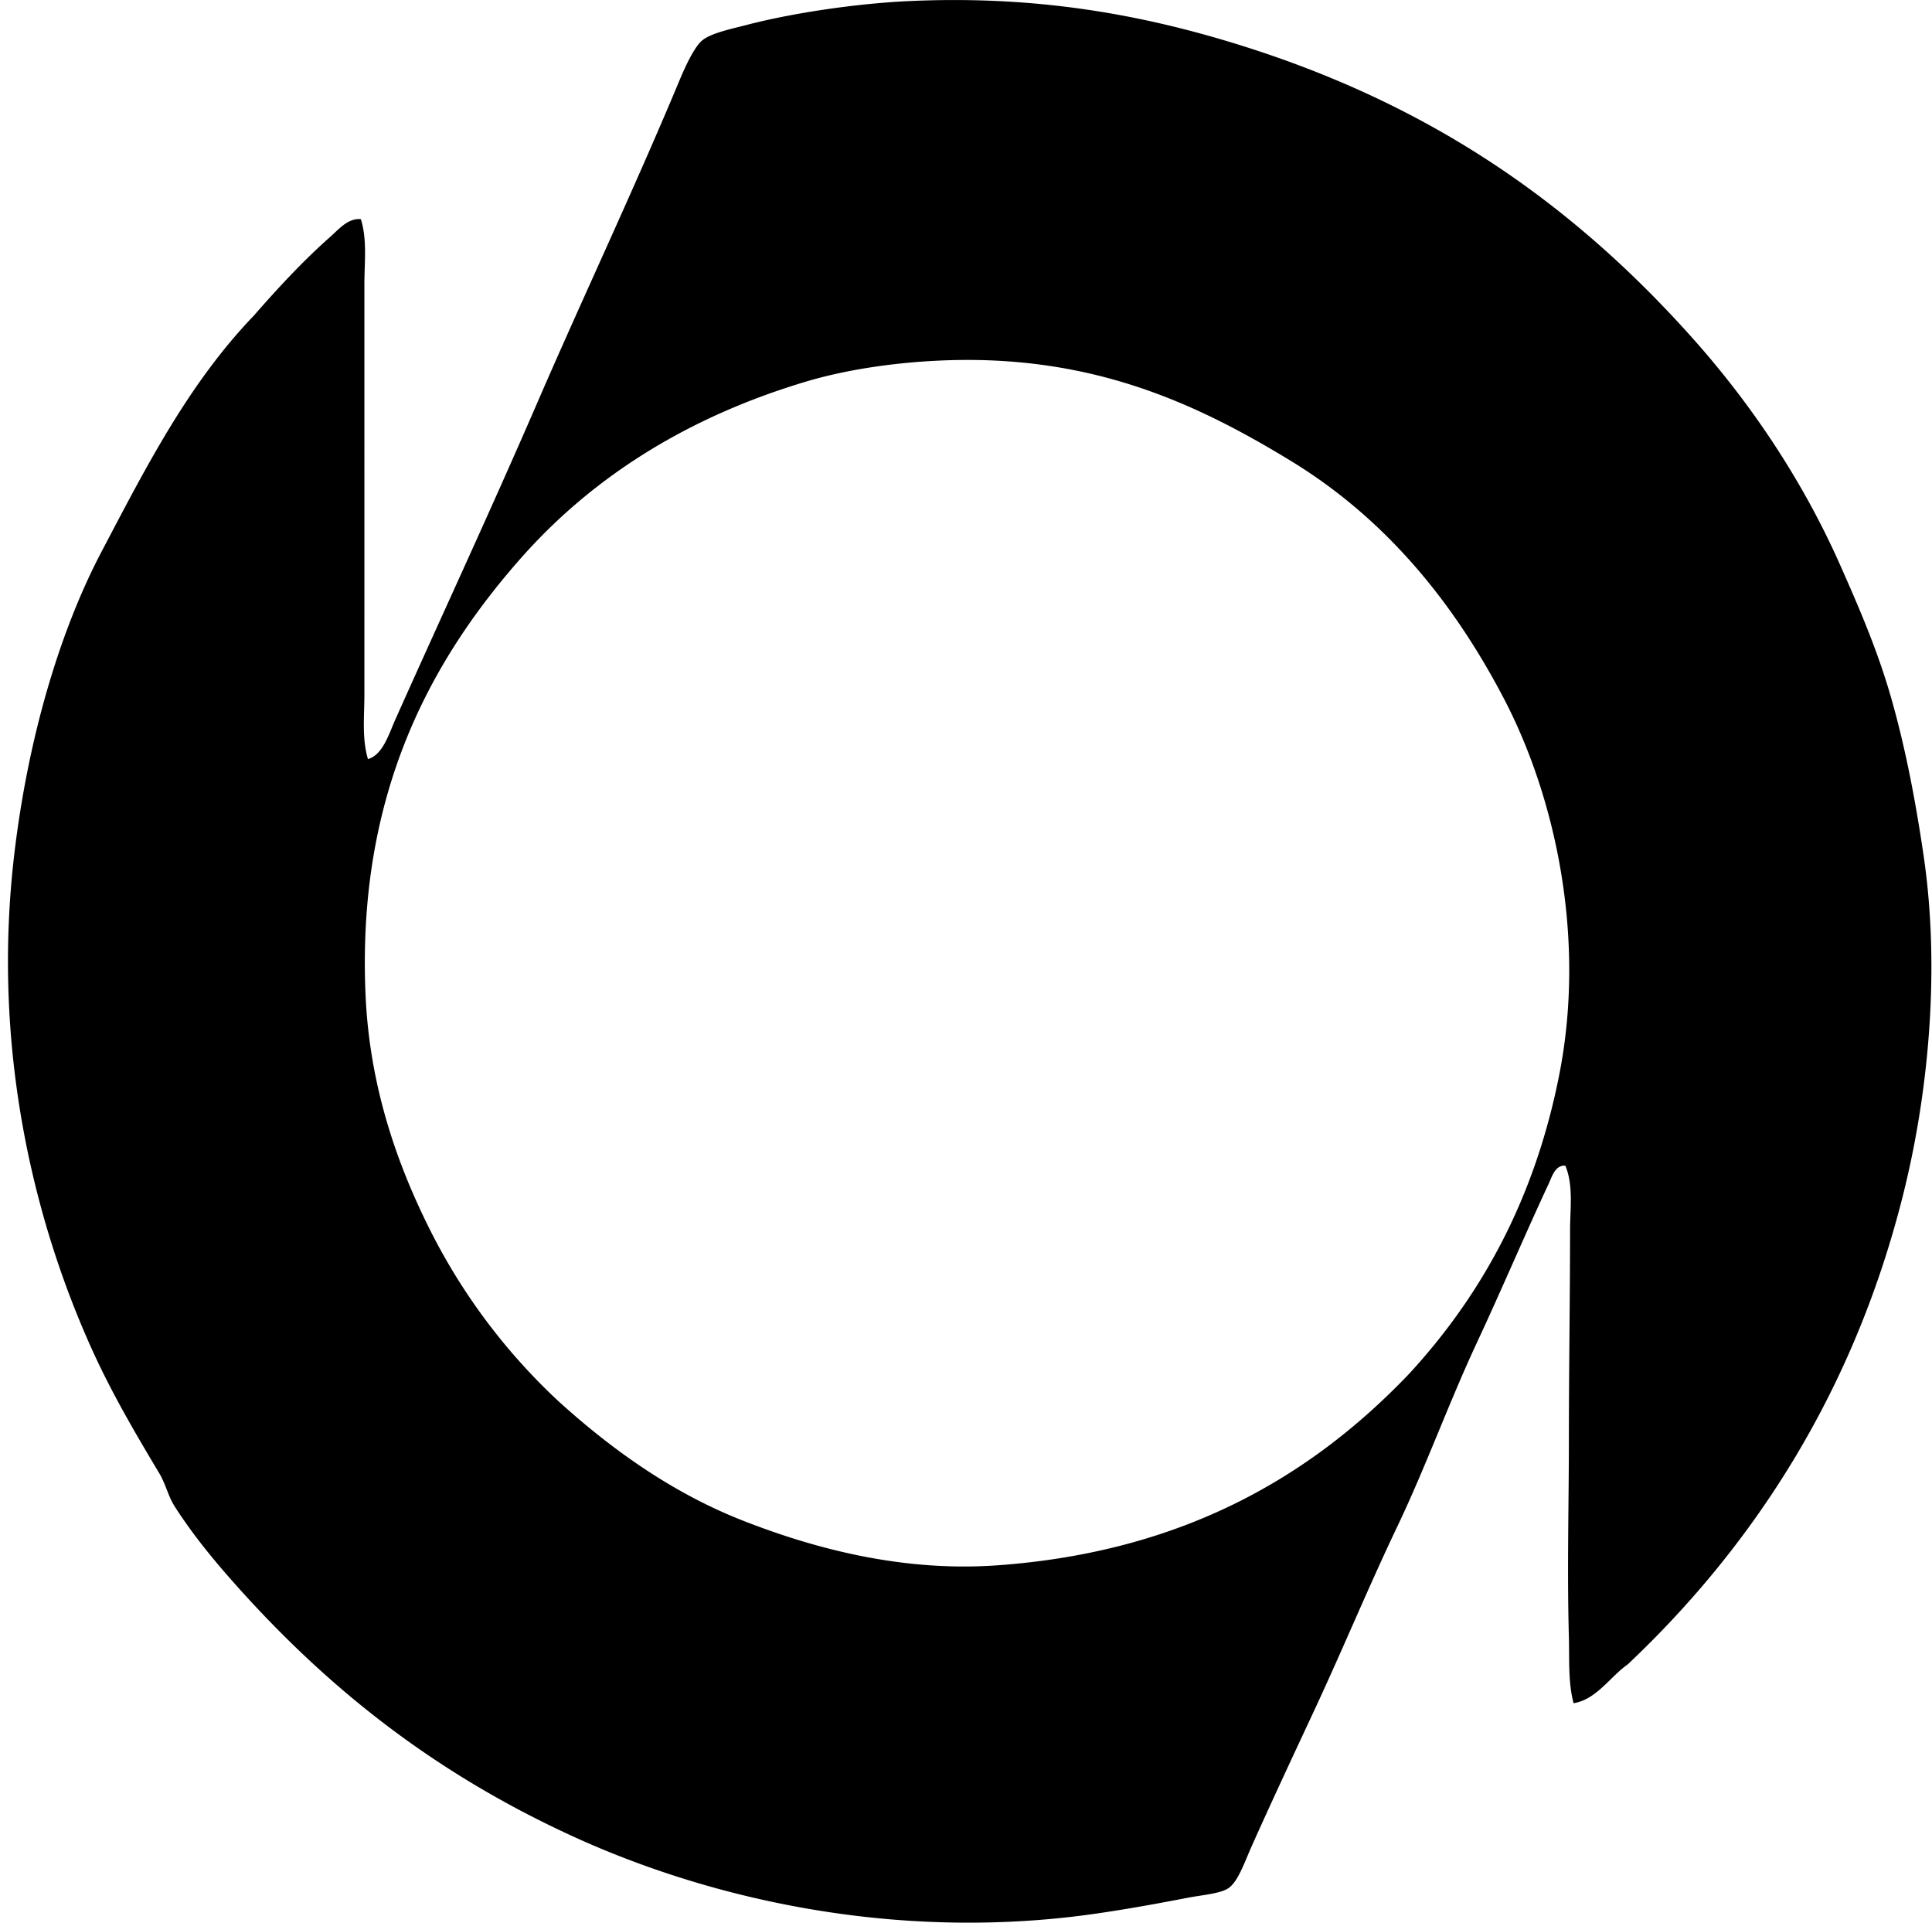 <svg xmlns="http://www.w3.org/2000/svg" width="201" height="200" fill="none" viewBox="0 0 201 200">
  <path fill="#000" fill-rule="evenodd" d="M163.712 177.171c-.583-2.181-.425-4.571-.489-6.866-.195-7.048 0-14.015 0-20.721 0-7.221.122-14.436.122-21.581 0-2.265.367-4.684-.489-6.744-1.059-.091-1.406 1.173-1.718 1.839-2.498 5.356-4.912 11.054-7.479 16.554-2.931 6.278-5.325 12.944-8.338 19.25-2.873 6.019-5.593 12.591-8.583 19.004-2.052 4.4-4.373 9.348-6.498 14.101-.773 1.728-1.434 3.737-2.453 4.414-.846.564-2.718.701-4.17.98-4.112.793-8.832 1.647-12.997 2.085-19.516 2.057-37.597-2.318-51.007-8.459-14.15-6.481-25.115-15.054-34.823-25.872-2.351-2.62-4.69-5.435-6.62-8.46-.672-1.051-.925-2.31-1.594-3.433-2.574-4.299-5.036-8.5-7.111-13.121-6.05-13.47-10.347-31.38-7.968-51.374 1.37-11.533 4.53-22.751 9.072-31.39 4.624-8.792 9.025-17.441 15.817-24.522 2.468-2.815 5.077-5.662 7.97-8.216.874-.773 1.855-1.976 3.188-1.84.666 2.123.367 4.492.367 6.745 0 13.964.002 28.512 0 42.669 0 2.262-.274 4.598.37 6.744 1.54-.413 2.189-2.637 2.82-4.046 4.917-11.005 9.92-21.75 14.836-33.105 4.717-10.894 9.984-22.021 14.715-33.349.663-1.593 1.606-3.633 2.452-4.292.947-.74 3.01-1.165 4.659-1.593C82.613 1.315 89.209.368 94.439.119c13.26-.628 24.26 1.366 34.453 4.538 20.019 6.227 34.737 16.559 47.207 30.531 6.136 6.879 11.461 14.839 15.325 23.541 2.034 4.581 3.967 9.05 5.394 14.1 1.436 5.087 2.46 10.407 3.311 16.186 1.702 11.563.58 24.332-2.085 35.066-5.08 20.466-15.46 36.556-28.692 49.046-1.85 1.3-3.268 3.666-5.64 4.044Zm-1.472-65.476c2.764-14.155-.408-28.73-5.761-38.99-5.229-10.023-12.293-18.733-22.193-24.768-9.972-6.078-20.953-11.165-36.663-10.423-4.882.23-9.769.98-13.856 2.207-12.041 3.618-21.734 9.647-29.183 17.901-9.84 10.996-17.466 25.064-16.554 45.859.418 9.501 3.26 17.596 6.744 24.525a62.786 62.786 0 0 0 13.489 17.901c5.211 4.695 11.479 9.309 19.003 12.263 7.421 2.911 16.605 5.366 26.486 4.659 19.419-1.391 32.717-9.331 42.793-19.863 7.55-8.17 13.154-18.259 15.695-31.271Z" clip-rule="evenodd"/>
</svg>
